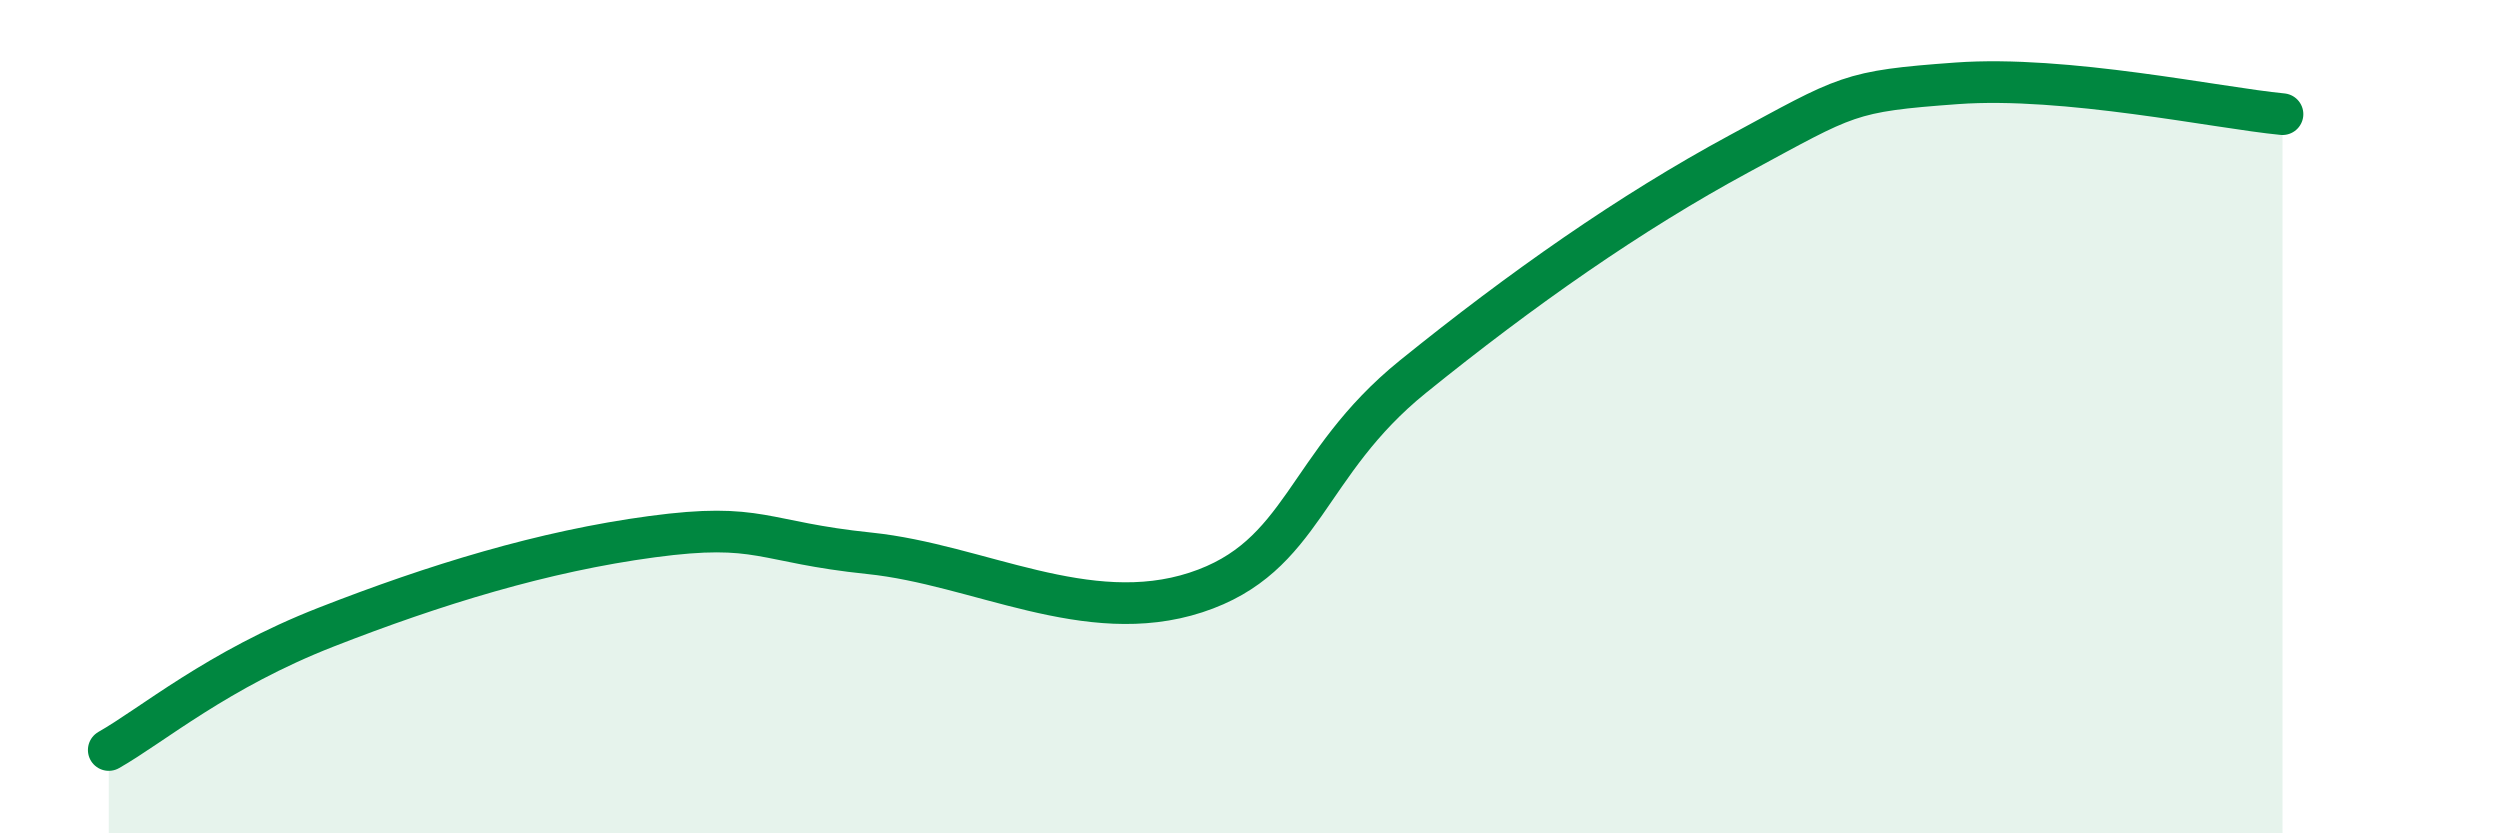 
    <svg width="60" height="20" viewBox="0 0 60 20" xmlns="http://www.w3.org/2000/svg">
      <path
        d="M 2.61,18 C 3.65,17.41 5.22,16.07 7.83,15.05 C 10.44,14.03 13.04,13.23 15.65,12.88 C 18.26,12.53 18.26,13.01 20.87,13.28 C 23.48,13.55 26.09,15.07 28.7,14.22 C 31.31,13.37 31.3,11.15 33.91,9.04 C 36.52,6.93 39.13,5.1 41.74,3.69 C 44.35,2.28 44.35,2.19 46.96,2 C 49.57,1.81 53.22,2.59 54.78,2.74L54.78 20L2.61 20Z"
        fill="#008740"
        opacity="0.1"
        stroke-linecap="round"
        stroke-linejoin="round"
      />
      <path
        d="M 2.61,18 C 3.65,17.41 5.22,16.07 7.83,15.05 C 10.44,14.03 13.04,13.23 15.65,12.88 C 18.26,12.53 18.26,13.01 20.87,13.28 C 23.48,13.55 26.09,15.07 28.7,14.22 C 31.31,13.37 31.3,11.15 33.91,9.04 C 36.52,6.93 39.13,5.1 41.74,3.69 C 44.35,2.28 44.35,2.19 46.96,2 C 49.57,1.81 53.22,2.59 54.78,2.74"
        stroke="#008740"
        stroke-width="1"
        fill="none"
        stroke-linecap="round"
        stroke-linejoin="round"
      />
    </svg>
  